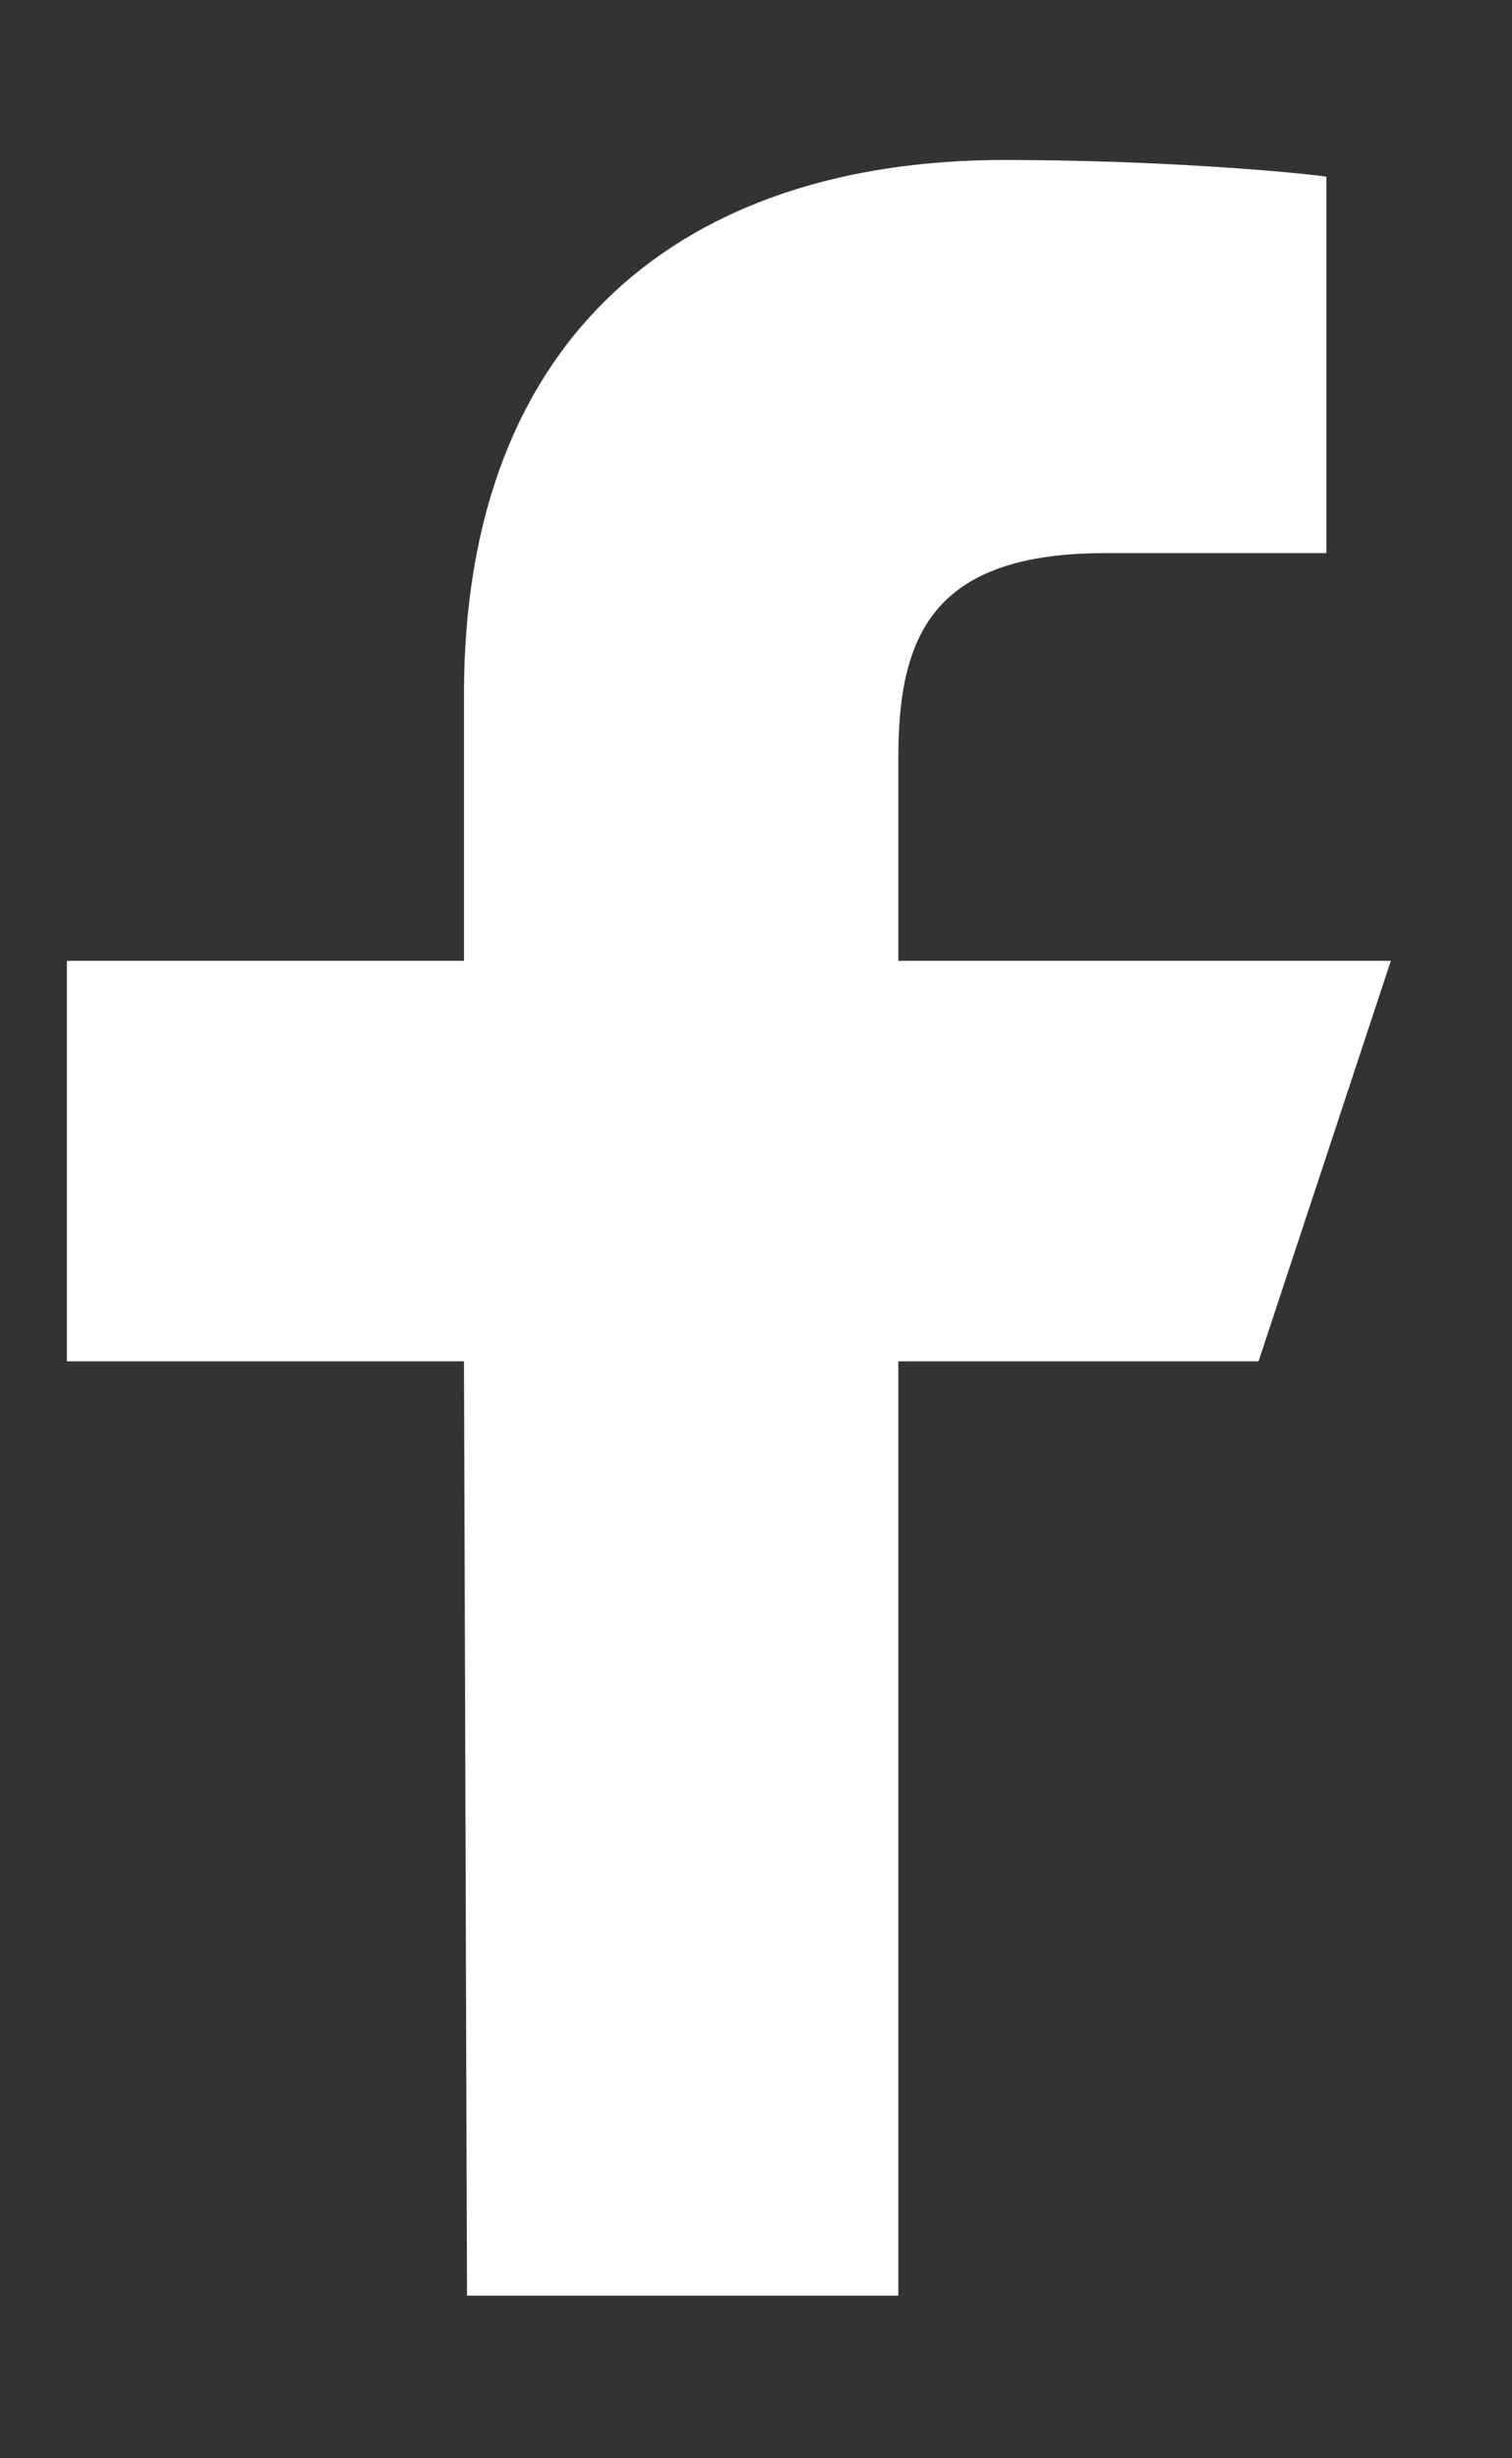 <svg width="8" height="13" viewBox="0 0 8 13" fill="none" xmlns="http://www.w3.org/2000/svg">
<rect x="0" y="0" width="8" height="13" fill="#333333" stroke="none"/>
<path d="M2.471 12.14L2.455 7.199H0.354V5.081H2.455V3.67C2.455 1.764 3.626 0.846 5.313 0.846C6.121 0.846 6.816 0.907 7.018 0.934V2.925L5.848 2.925C4.931 2.925 4.753 3.365 4.753 4.009V5.081H7.359L6.659 7.199H4.753V12.14H2.471Z" fill="white"/>
</svg>
